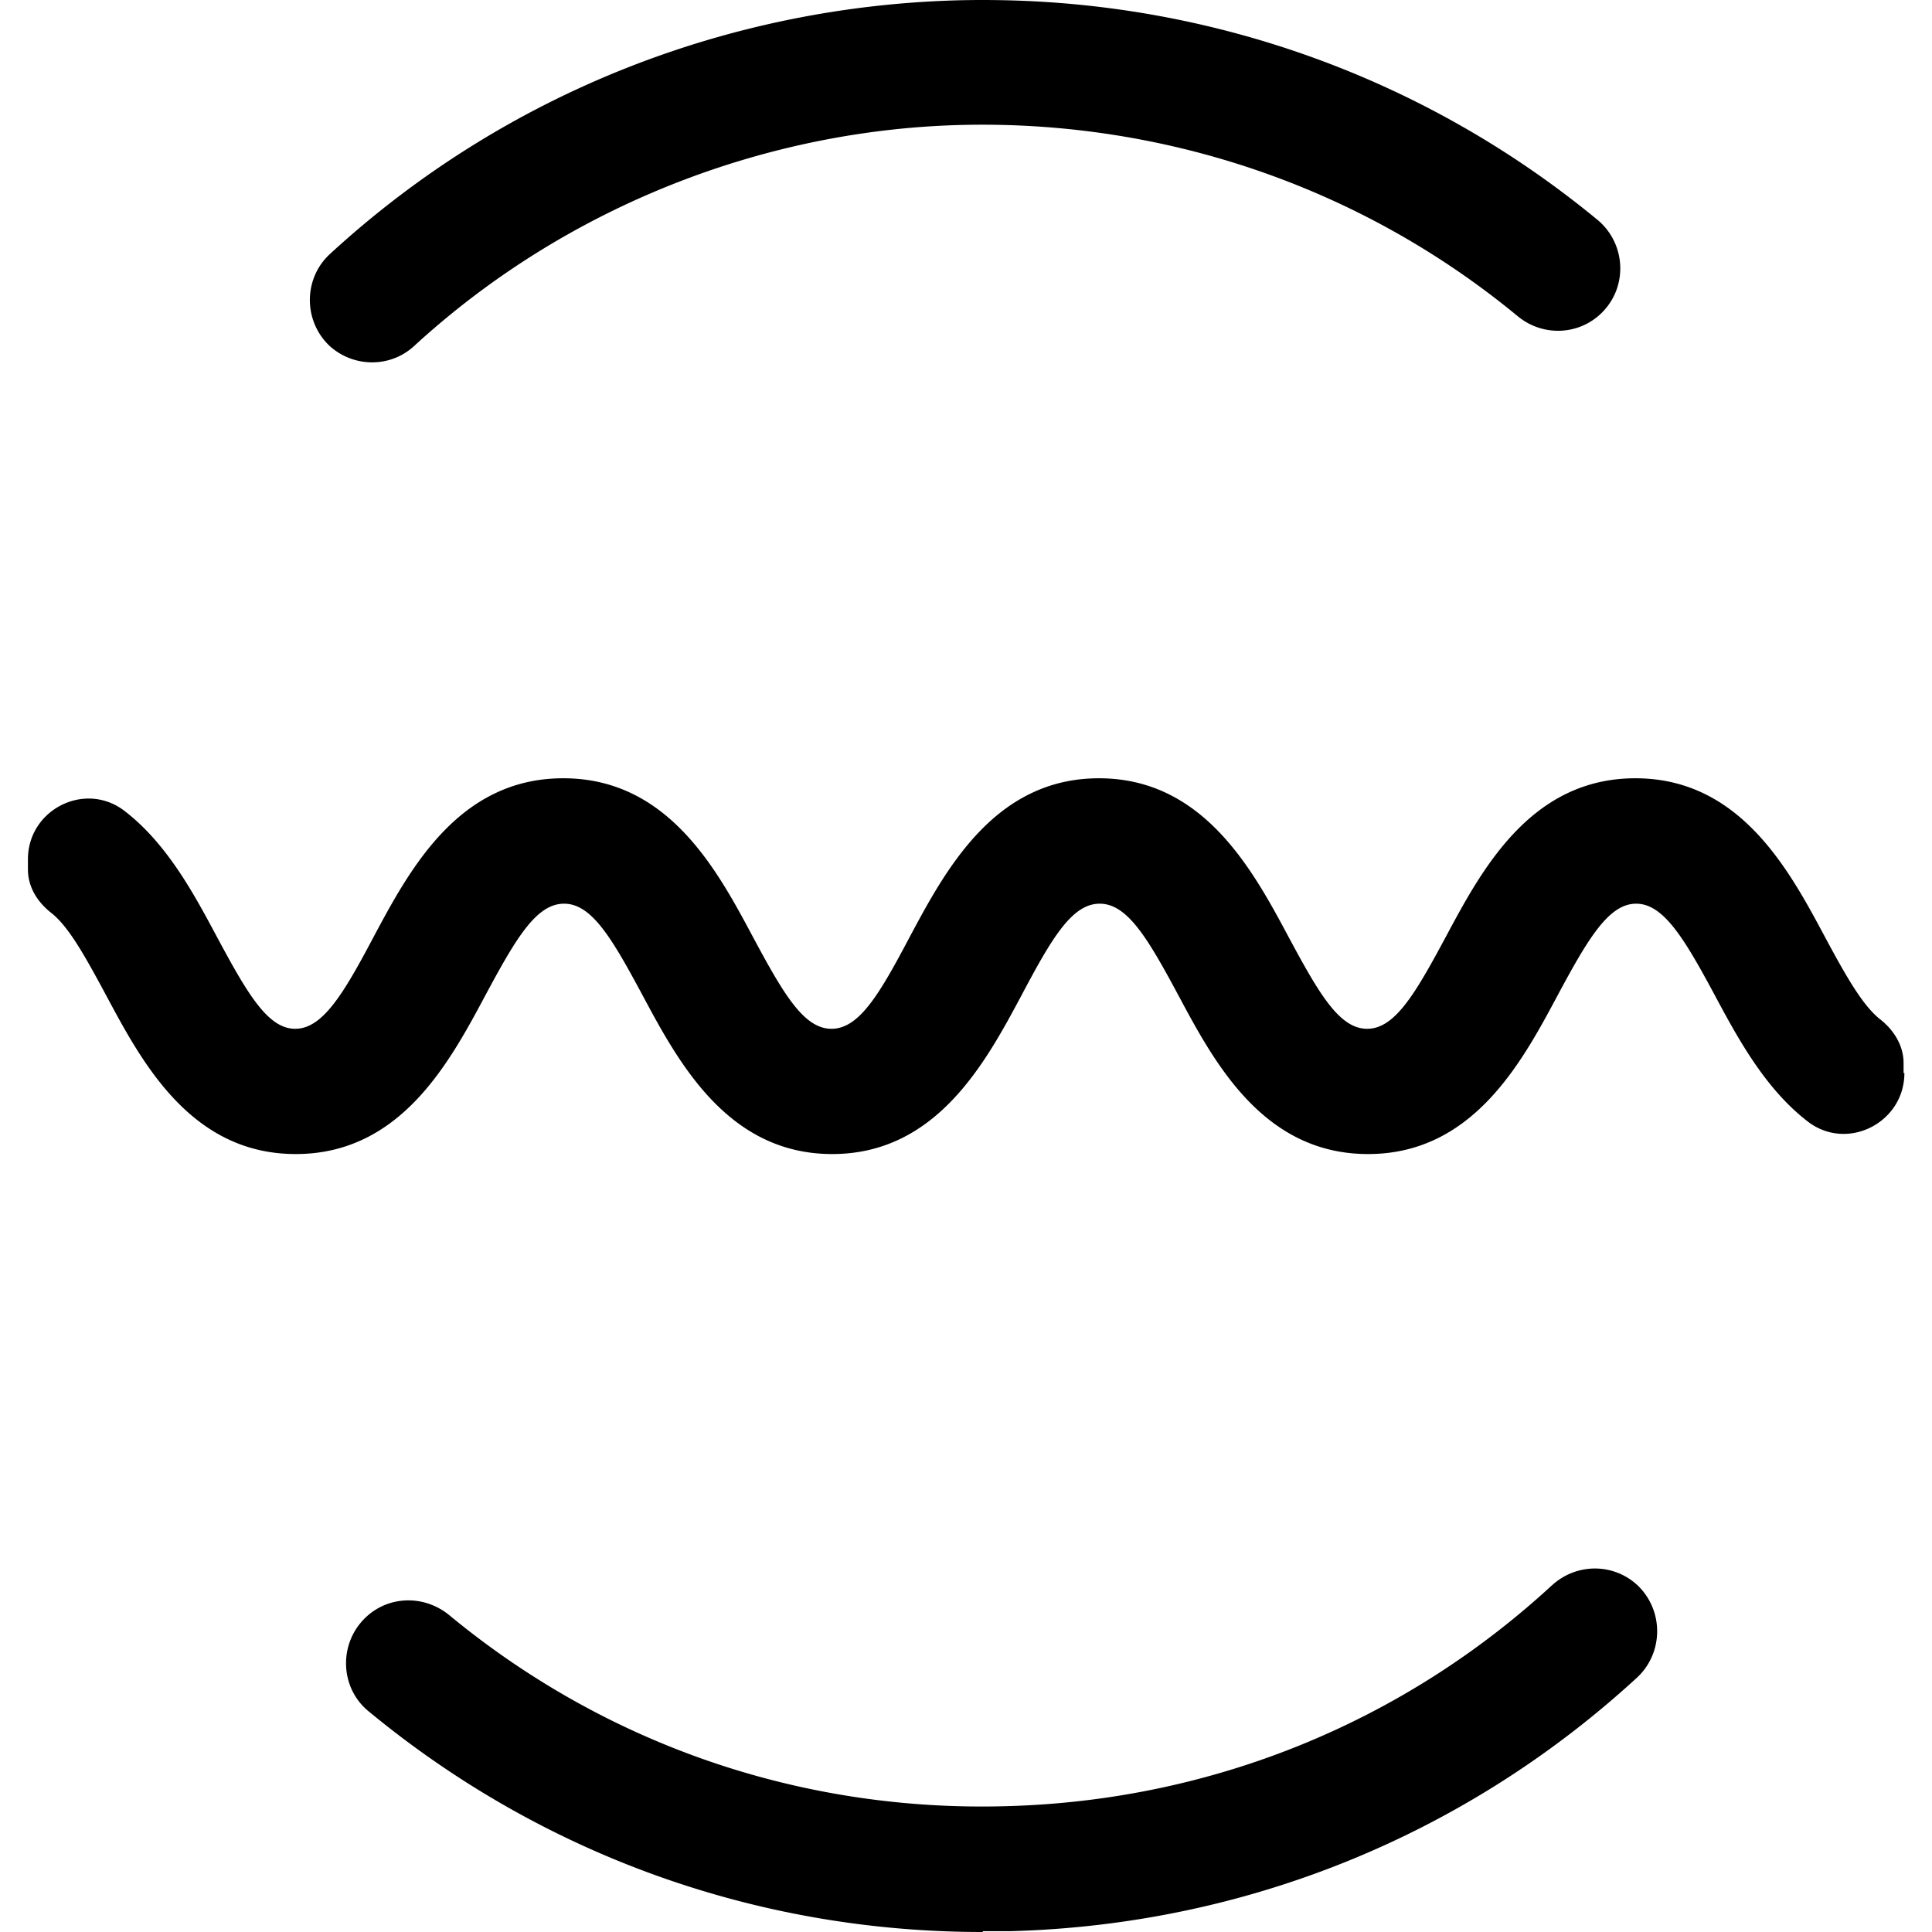 <svg role="img" viewBox="0 0 24 24" xmlns="http://www.w3.org/2000/svg"><title>SonarQube for IDE</title><path d="M12.422.002a12.045 12.045 0 0 0-.527.002c-2.811.077-5.6 1.131-7.797 3.152-.328.302-.331.823-.012 1.133l.002.002.004.004c.299.273.759.277 1.056 0 1.934-1.774 4.43-2.698 6.854-2.744 2.424-.046 4.868.739 6.854 2.379.315.258.775.237 1.059-.062.309-.325.277-.846-.068-1.135C17.689.953 15.058.045 12.422.002ZM6.996 9.668c-1.3 0-1.908 1.135-2.352 1.965-.376.712-.636 1.147-.977 1.147-.34 0-.593-.435-.975-1.147-.279-.521-.618-1.159-1.154-1.566-.49-.366-1.191-.006-1.191.607v.125c0 .222.119.407.289.541.217.17.417.531.686 1.031.444.83 1.052 1.965 2.352 1.965 1.3 0 1.908-1.135 2.352-1.965.382-.712.635-1.145.981-1.145.345 0 .597.433.979 1.145.444.83 1.057 1.965 2.352 1.965 1.294 0 1.904-1.135 2.348-1.965.377-.712.629-1.145.975-1.145.345 0 .599.433.981 1.145.444.83 1.052 1.965 2.352 1.965 1.3 0 1.908-1.135 2.352-1.965.382-.712.638-1.145.979-1.145.34 0 .599.433.981 1.145.279.521.624 1.161 1.16 1.568.49.366 1.191.004 1.191-.609h-.01v-.123c0-.217-.119-.409-.289-.543-.217-.17-.423-.531-.691-1.031-.444-.83-1.052-1.965-2.352-1.965-1.3 0-1.908 1.135-2.352 1.965-.382.712-.635 1.147-.98 1.147-.345 0-.597-.435-.979-1.147-.444-.83-1.057-1.965-2.352-1.965s-1.904 1.135-2.348 1.965c-.376.712-.629 1.147-.975 1.147-.345 0-.597-.435-.979-1.147-.443-.83-1.052-1.965-2.352-1.965Zm12.283 10.025c-1.851 1.707-4.234 2.677-6.781 2.744-2.547.072-4.978-.768-6.922-2.377-.32-.258-.779-.238-1.062.061-.309.325-.283.851.062 1.135C6.727 23.035 9.398 24 12.203 24l.012-.01h.33c2.924-.077 5.662-1.191 7.797-3.156.325-.309.325-.831 0-1.141-.299-.278-.758-.278-1.062 0z"/></svg>
